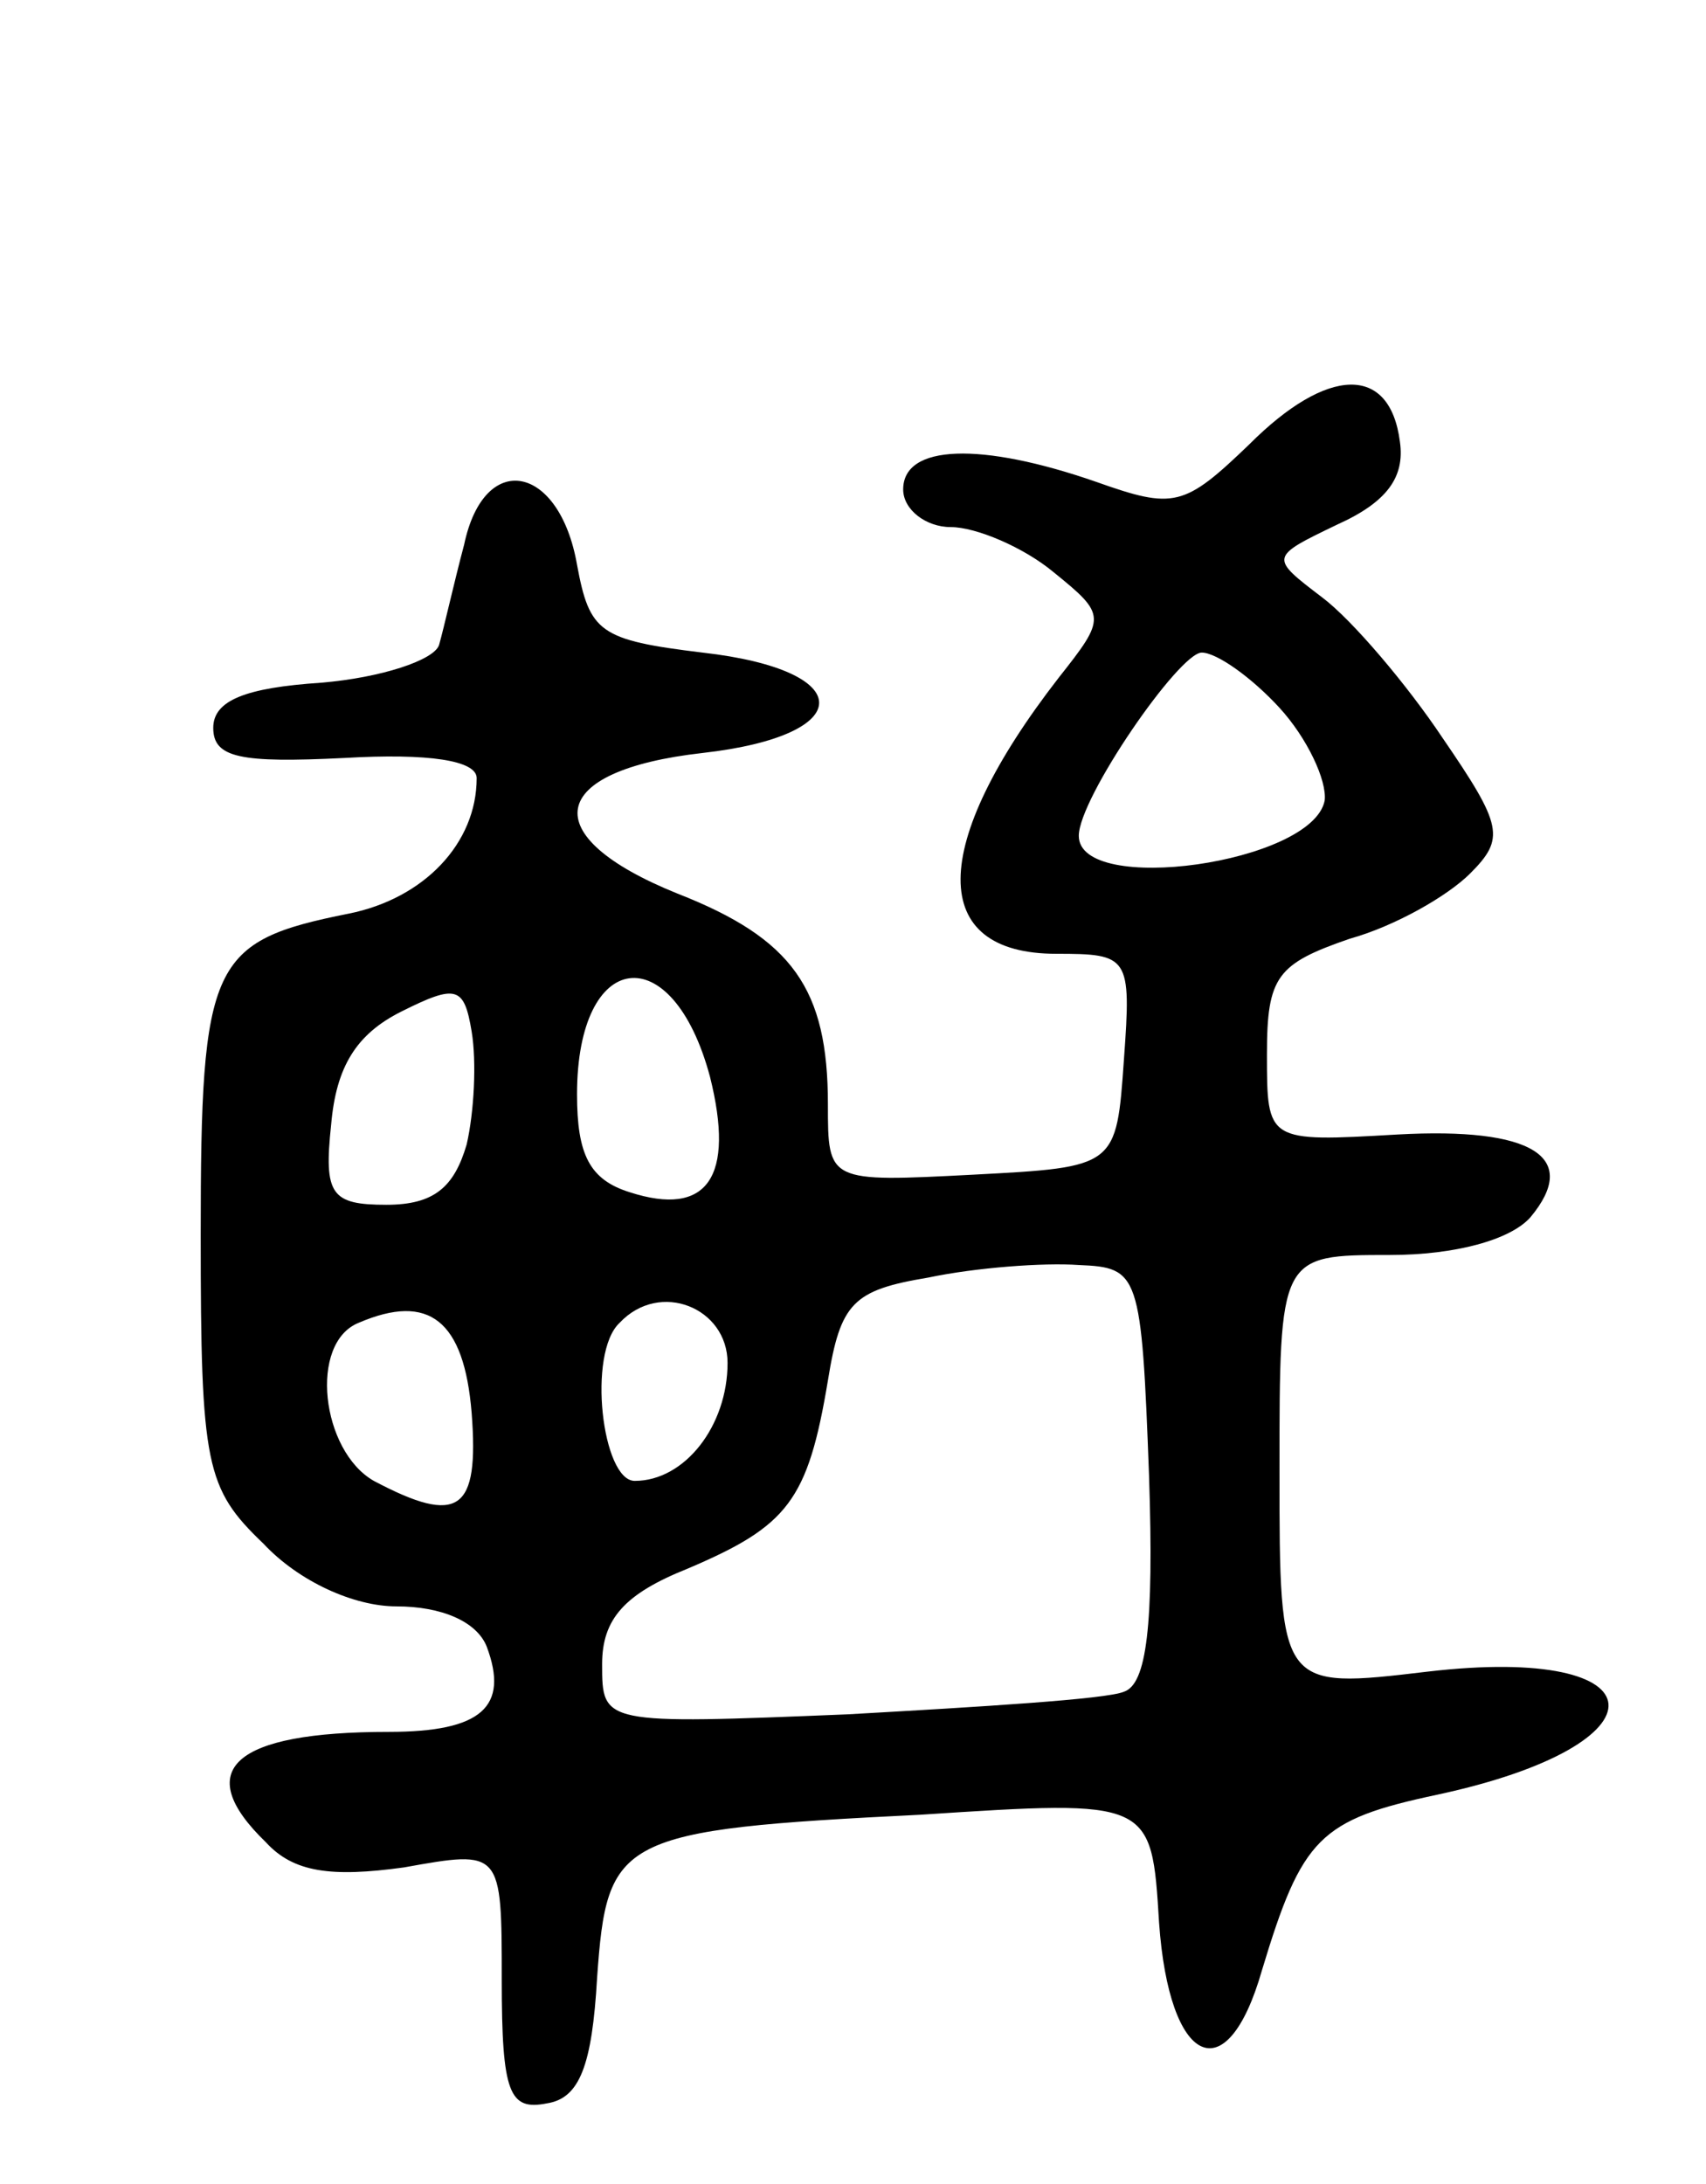 <svg version="1.0" xmlns="http://www.w3.org/2000/svg" width="68" height="87" viewBox="0 0 68 87" ><g transform="translate(0,87) scale(0.1,-0.1)" ><path d="M498 693 c-26 -25 -30 -26 -61 -15 -46 16 -77 15 -77 -3 0 -8 9 -15 19 -15 10 0 29 -8 41 -18 21 -17 21 -18 2 -42 -52 -67 -52 -110 -1 -110 29 0 30 -1 27 -42 -3 -43 -3 -43 -60 -46 -58 -3 -58 -3 -58 28 0 46 -14 66 -60 84 -57 23 -52 49 10 56 62 7 62 33 0 40 -41 5 -45 8 -50 35 -7 40 -37 46 -45 8 -4 -15 -8 -33 -10 -40 -2 -6 -23 -13 -47 -15 -30 -2 -43 -7 -43 -18 0 -12 11 -14 52 -12 34 2 53 -1 53 -8 0 -26 -21 -48 -51 -54 -55 -11 -59 -19 -59 -128 0 -92 2 -101 25 -123 14 -15 36 -25 53 -25 18 0 32 -6 36 -16 9 -24 -2 -34 -39 -34 -62 0 -79 -15 -49 -44 11 -12 26 -14 55 -10 39 7 39 7 39 -45 0 -45 3 -52 18 -49 13 2 18 15 20 50 4 56 8 59 129 65 92 6 92 6 95 -43 4 -57 27 -68 41 -19 16 53 23 60 70 70 93 20 90 60 -4 49 -59 -7 -59 -7 -59 80 0 86 0 86 44 86 26 0 48 6 56 15 20 24 1 36 -53 33 -52 -3 -52 -3 -52 32 0 31 4 36 33 46 18 5 39 17 48 26 14 14 13 19 -11 54 -14 21 -36 47 -48 56 -21 16 -21 16 6 29 20 9 27 19 25 33 -4 31 -29 30 -60 -1z m12 -105 c11 -12 19 -29 18 -37 -5 -25 -98 -38 -98 -14 0 15 40 73 49 73 6 0 20 -10 31 -22z m-324 -174 c-5 -17 -13 -24 -32 -24 -22 0 -25 4 -22 32 2 23 10 36 28 45 22 11 25 10 28 -8 2 -12 1 -32 -2 -45z m97 27 c10 -40 -1 -56 -32 -46 -16 5 -21 15 -21 39 0 58 38 63 53 7z m175 -159 c2 -60 -1 -83 -10 -86 -7 -3 -57 -6 -110 -9 -98 -4 -98 -4 -98 20 0 18 9 28 34 38 40 17 48 27 56 75 5 31 10 36 40 41 19 4 46 6 60 5 24 -1 25 -3 28 -84z m-270 25 c3 -39 -5 -45 -39 -27 -21 12 -26 55 -6 63 28 12 42 1 45 -36z m102 20 c0 -25 -17 -47 -37 -47 -13 0 -19 51 -6 63 16 17 43 6 43 -16z"/></g></svg> 
